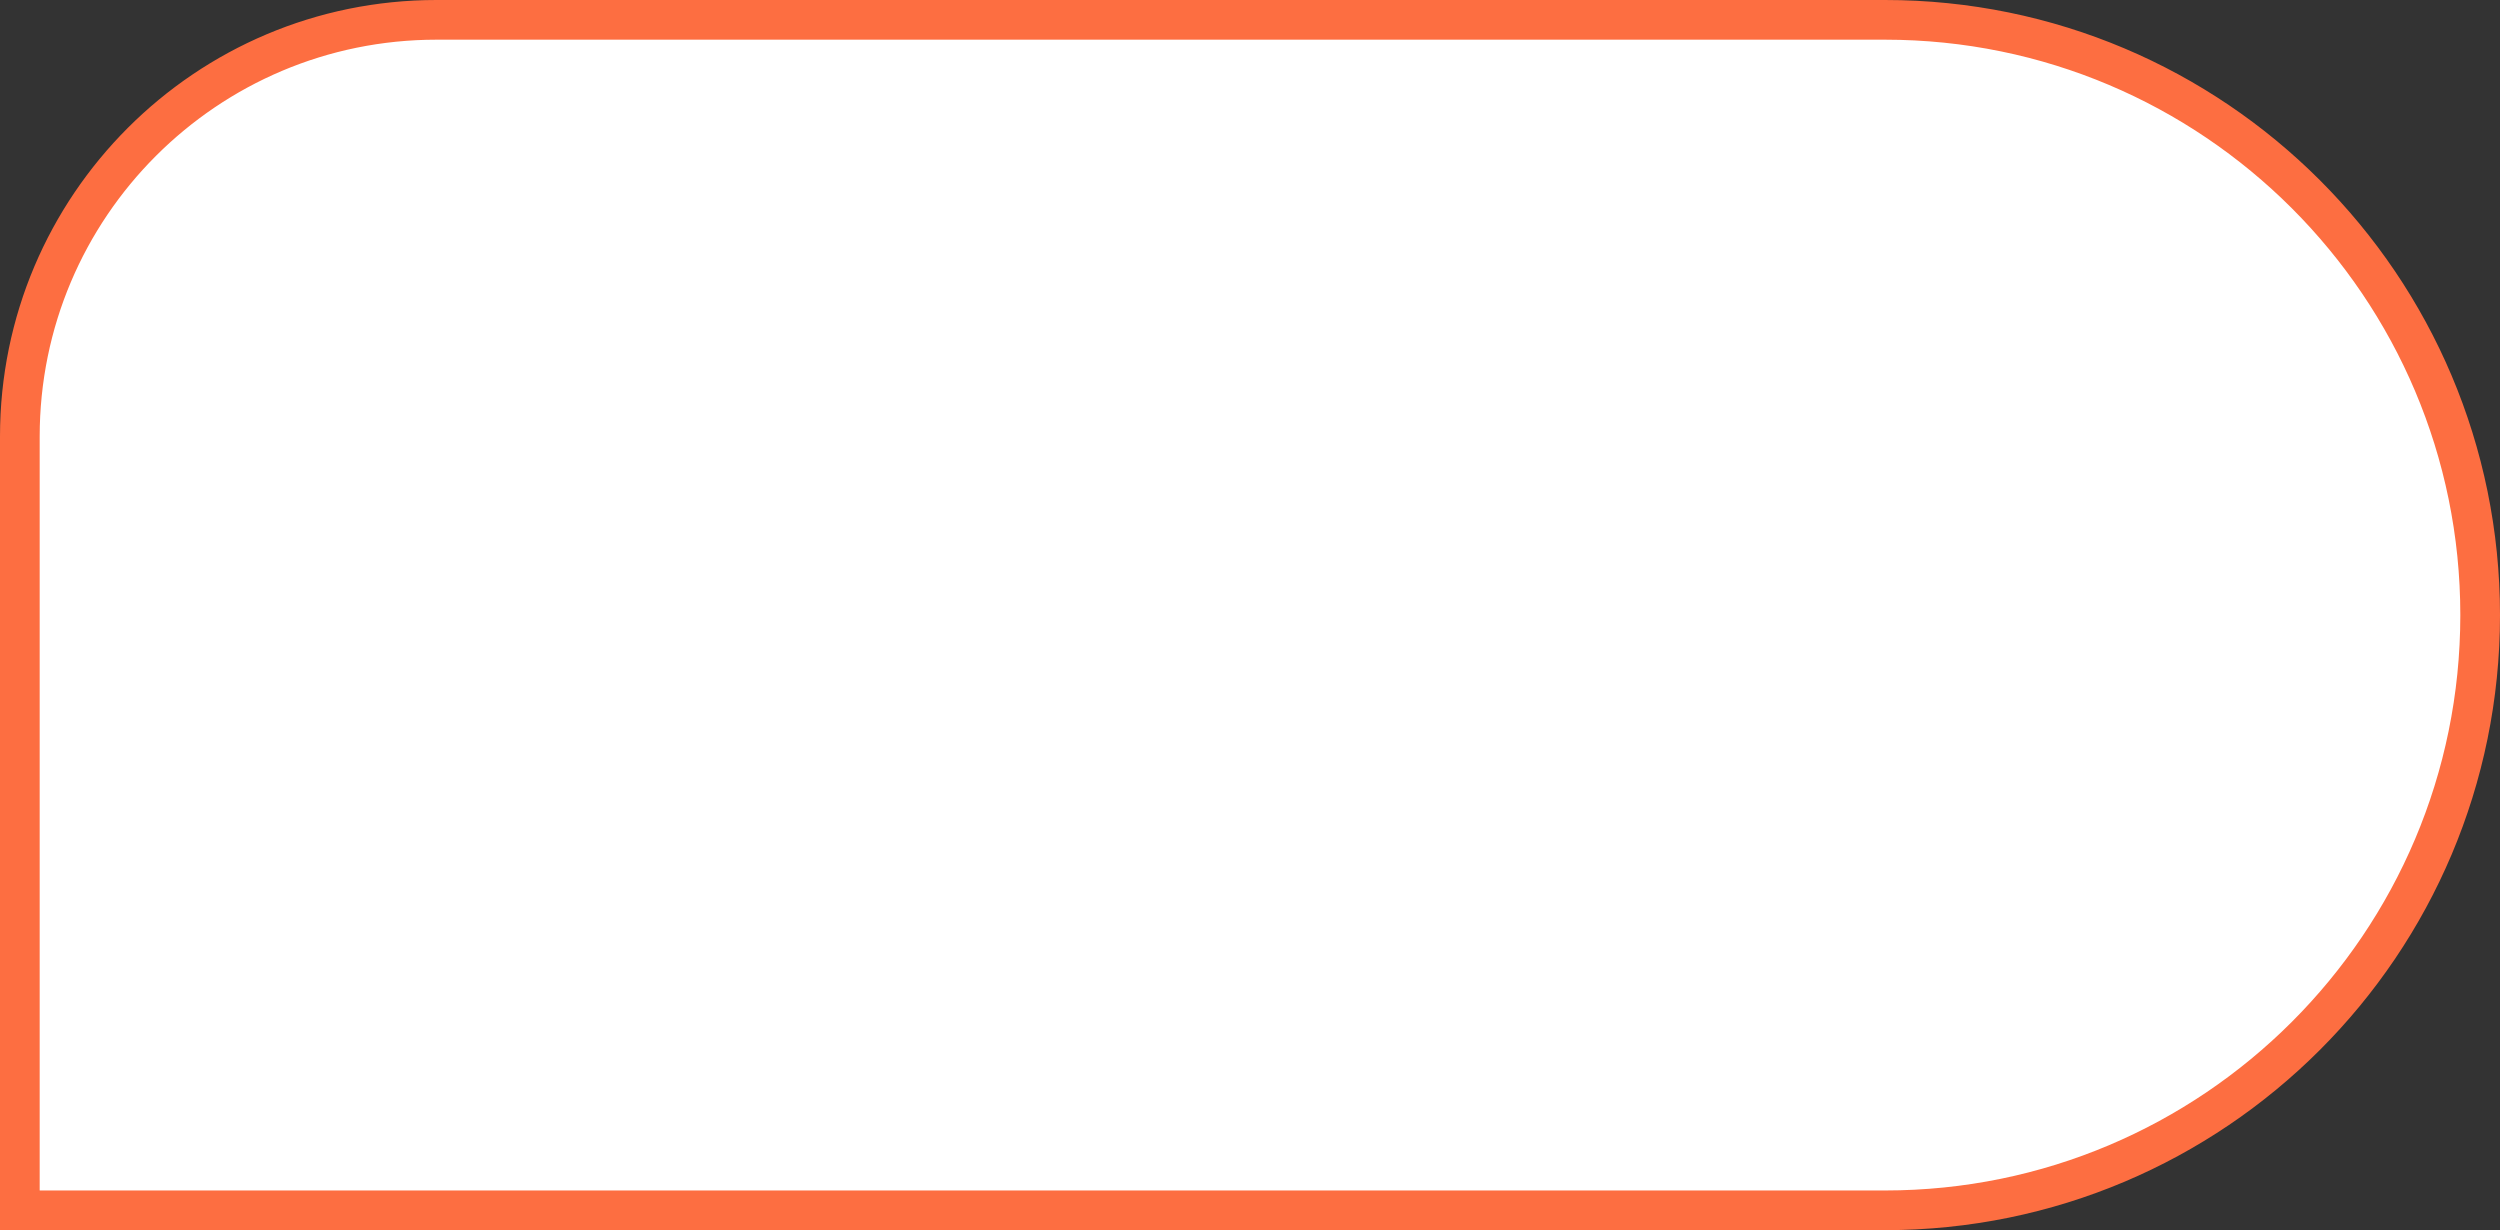 <?xml version="1.0" encoding="UTF-8"?> <svg xmlns="http://www.w3.org/2000/svg" width="63" height="31" viewBox="0 0 63 31" fill="none"><rect x="0" y="0" width="63" height="31" fill="#333333" stroke="none"/> <path d="M11 0.5L47.5 0.5C55.784 0.5 62.5 7.216 62.5 15.5C62.5 23.784 55.784 30.5 47.5 30.5L0.5 30.5L0.5 11C0.5 5.201 5.201 0.5 11 0.5Z" fill="white"></path> <path d="M11 0.5L47.5 0.5C55.784 0.5 62.5 7.216 62.5 15.5C62.5 23.784 55.784 30.5 47.5 30.5L0.5 30.5L0.5 11C0.5 5.201 5.201 0.5 11 0.5Z" stroke="#FD6E41"></path> </svg> 